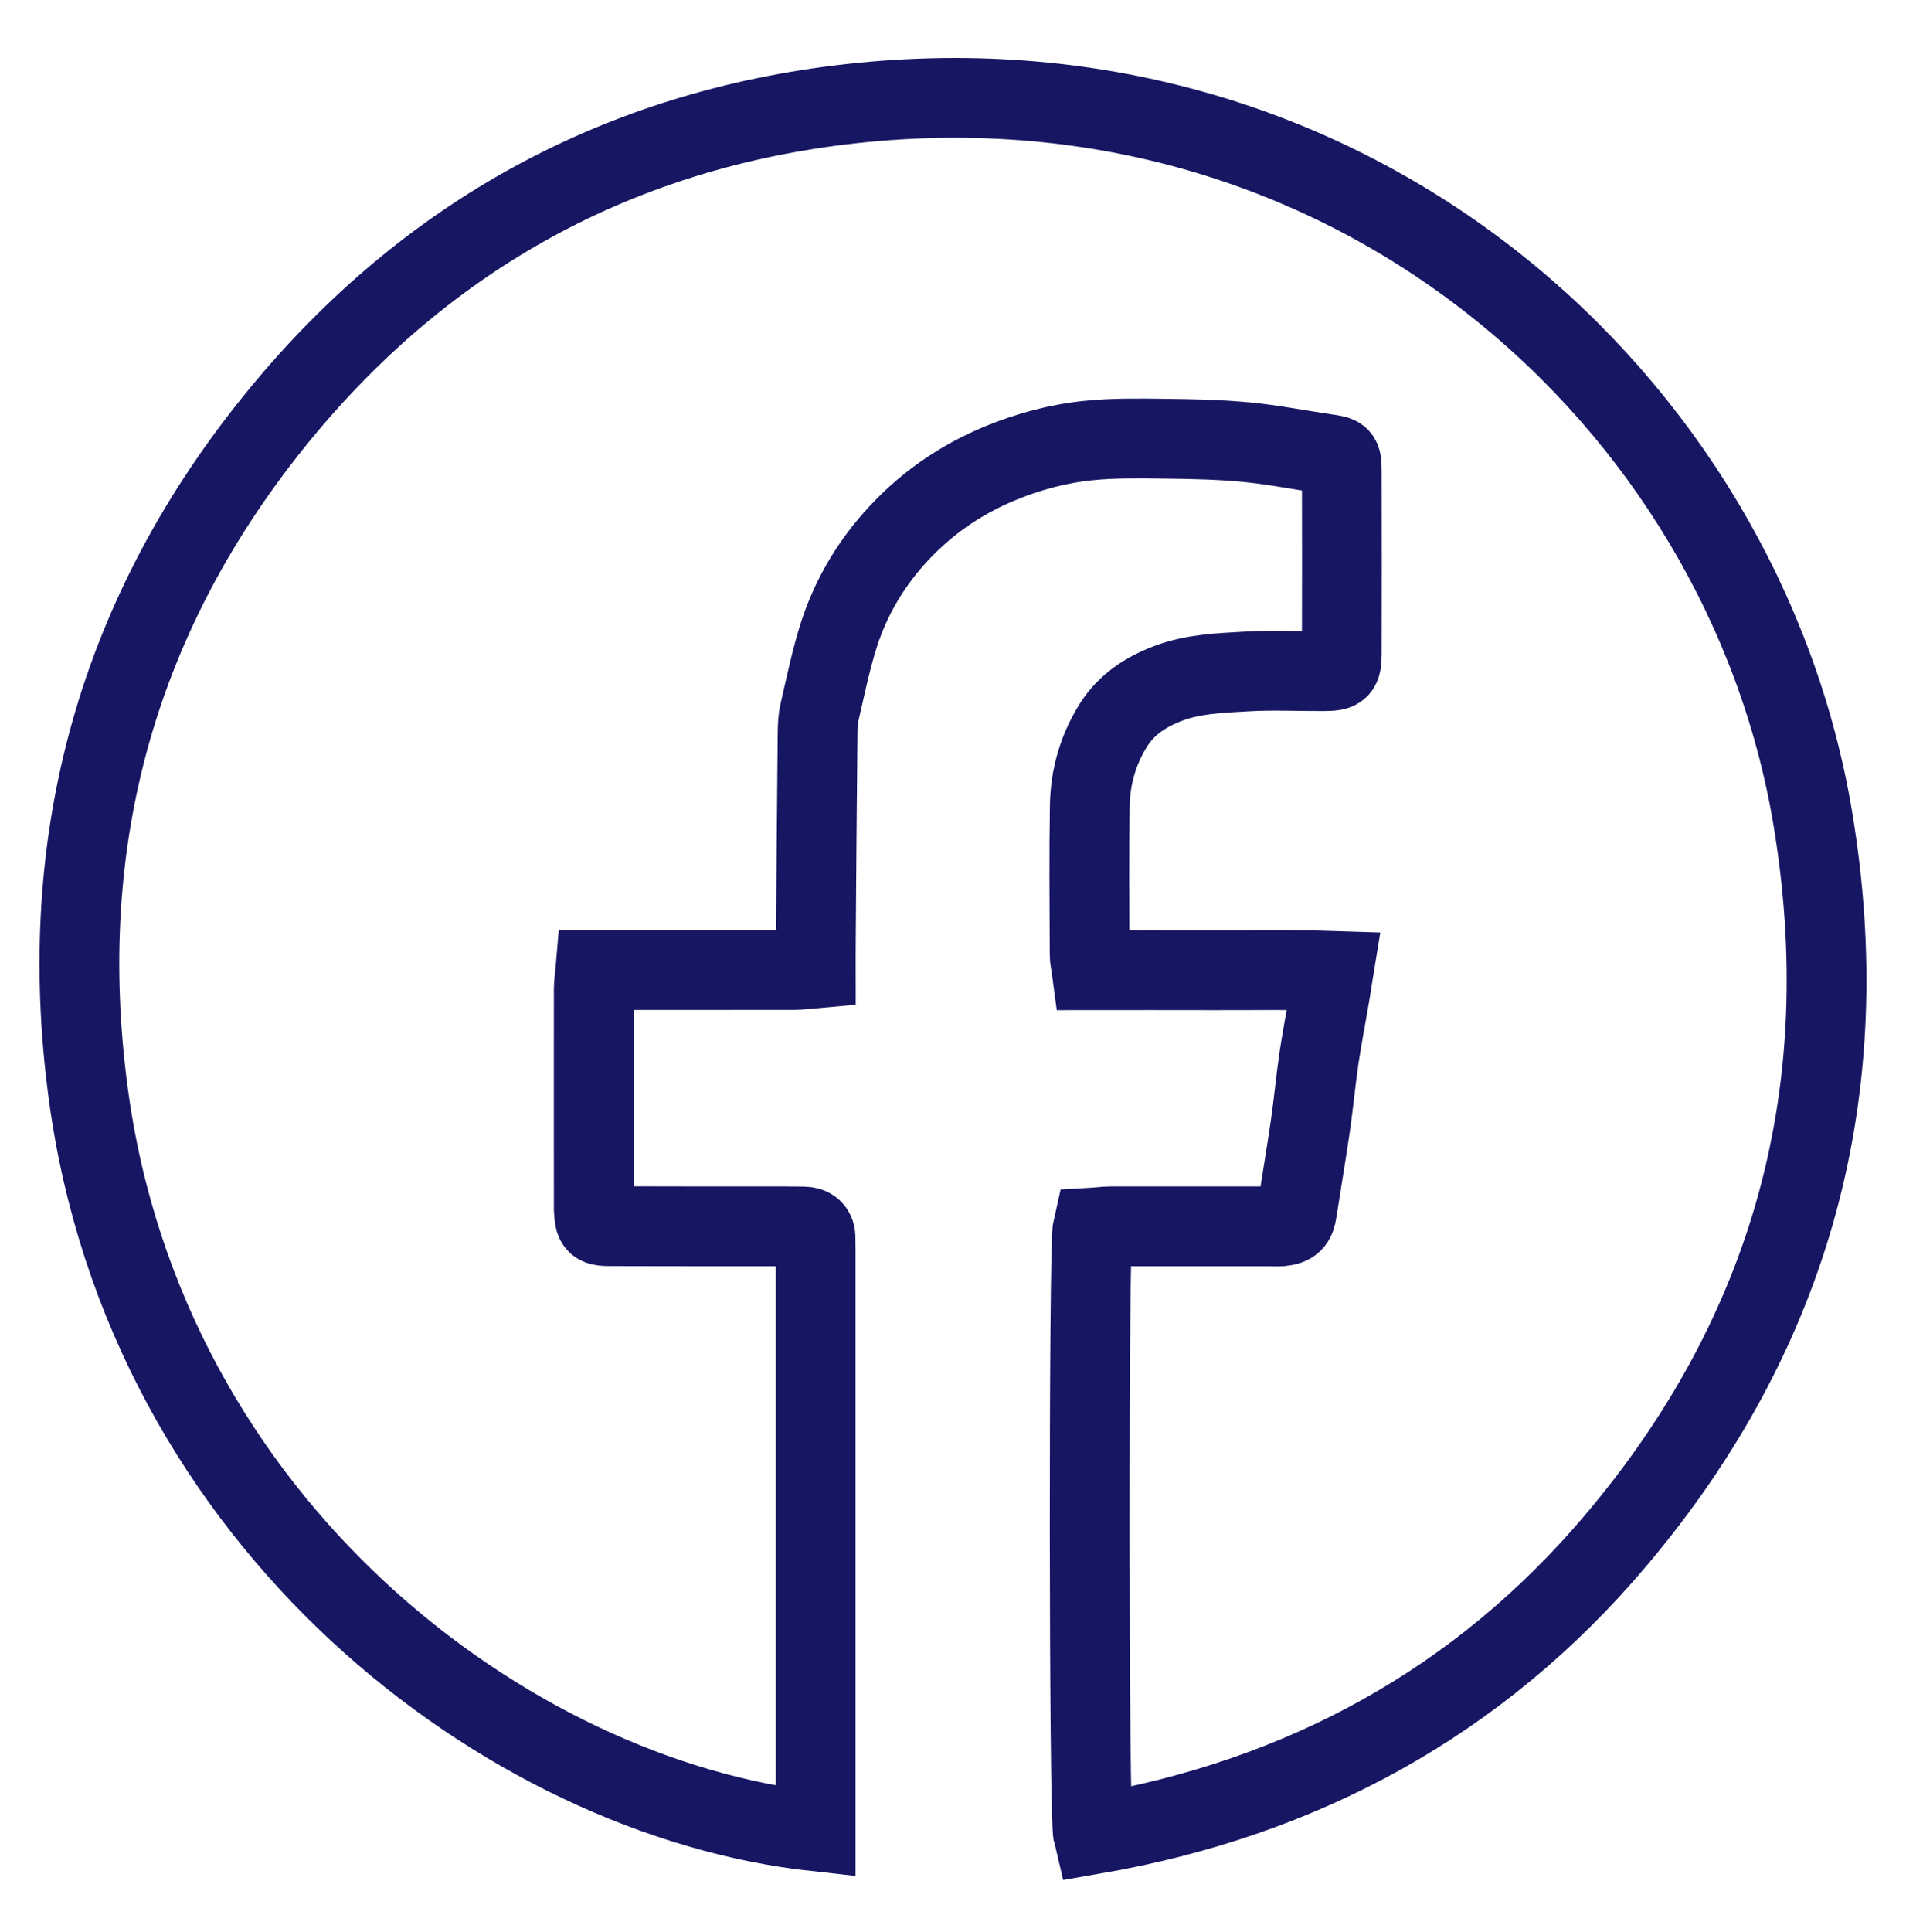 <svg xmlns="http://www.w3.org/2000/svg" xmlns:xlink="http://www.w3.org/1999/xlink" id="Vrstva_1" x="0px" y="0px" width="23.9px" height="24.218px" viewBox="0 0 23.9 24.218" xml:space="preserve">
<path fill="none" stroke="#161663" stroke-miterlimit="10" d="M13.706,22.992c-0.054-0.22-0.057-7.383-0.005-7.605  c0.071-0.004,0.151-0.016,0.23-0.016c0.657,0,1.316,0,1.975,0c0.054,0,0.104,0.004,0.158,0c0.139-0.014,0.18-0.057,0.2-0.193  c0.055-0.354,0.114-0.706,0.166-1.059c0.042-0.289,0.068-0.578,0.11-0.865c0.04-0.266,0.092-0.529,0.136-0.792  c0.016-0.086,0.025-0.173,0.045-0.293c-0.523-0.017-1.022-0.006-1.521-0.008c-0.5-0.002-1,0-1.511,0  c-0.011-0.083-0.026-0.14-0.026-0.197c-0.002-0.621-0.008-1.242,0.002-1.863c0.006-0.363,0.103-0.705,0.299-1.016  c0.164-0.258,0.404-0.413,0.683-0.519c0.317-0.121,0.656-0.131,0.987-0.15c0.321-0.019,0.646-0.002,0.967-0.004  c0.2-0.001,0.222-0.02,0.224-0.215c0.002-0.764,0.002-1.527,0-2.29c-0.002-0.192-0.007-0.191-0.202-0.219  c-0.331-0.048-0.66-0.114-0.993-0.146c-0.335-0.032-0.672-0.039-1.008-0.043c-0.322-0.004-0.646-0.01-0.965,0.022  c-0.385,0.038-0.761,0.139-1.119,0.287c-0.517,0.215-0.964,0.529-1.335,0.951c-0.306,0.347-0.534,0.74-0.677,1.175  c-0.105,0.324-0.173,0.661-0.25,0.994c-0.021,0.086-0.023,0.179-0.024,0.268c-0.009,0.882-0.016,1.765-0.022,2.647  c-0.001,0.089,0,0.178,0,0.292c-0.104,0.009-0.189,0.022-0.275,0.023c-0.741,0.001-1.482,0.001-2.224,0.001c-0.081,0-0.16,0-0.265,0  c-0.008,0.095-0.021,0.167-0.021,0.238c-0.001,0.898,0,1.797,0,2.693c0,0.021,0,0.045,0,0.068c0.012,0.195,0.023,0.211,0.229,0.211  c0.696,0.002,1.394,0.002,2.089,0.002c0.104,0,0.209,0,0.314,0.002c0.099,0.002,0.152,0.049,0.15,0.152  c-0.002,0.045,0.001,0.09,0.001,0.135c0,2.351,0,4.701,0,7.051c0,0.08,0,0.16,0,0.244c-3.858-0.422-8.404-3.844-9.123-9.262  C0.683,10.522,1.48,7.662,3.513,5.19c1.853-2.253,4.266-3.57,7.162-3.891c6.285-0.696,11.185,3.732,12.056,8.958  c0.565,3.391-0.254,6.433-2.472,9.053C18.548,21.333,16.337,22.539,13.706,22.992z"></path>
</svg>